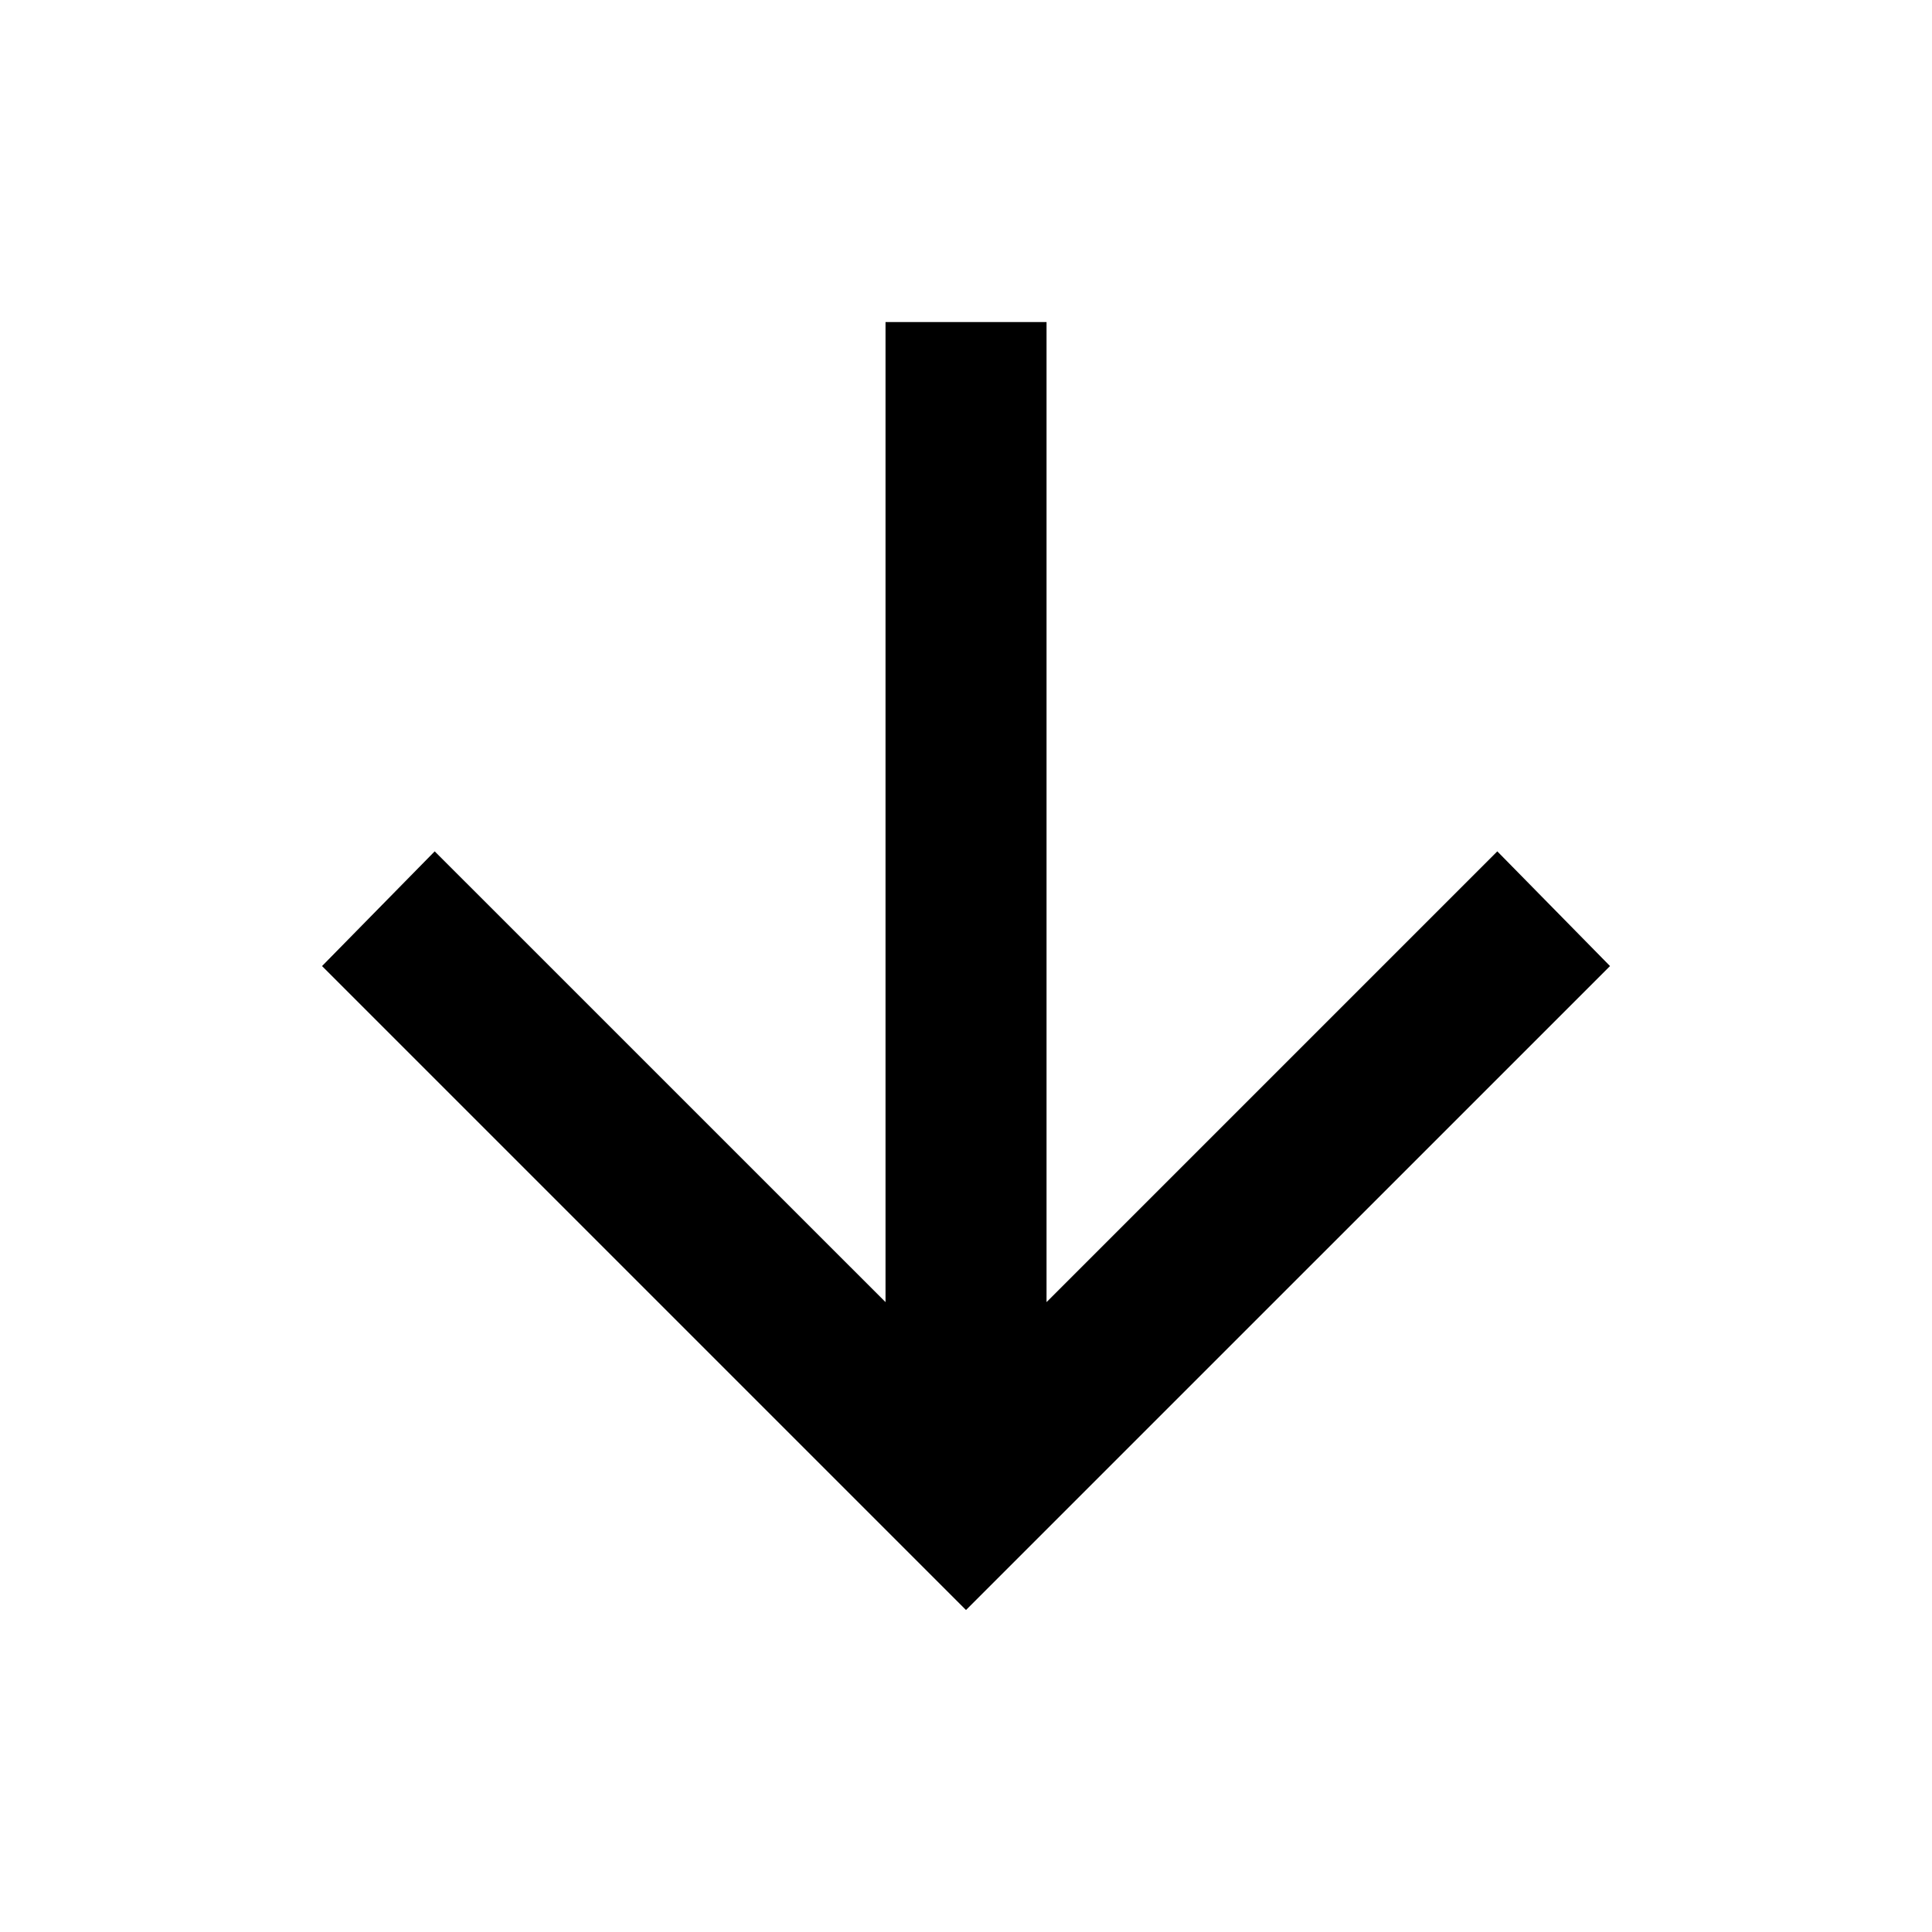 <svg xmlns="http://www.w3.org/2000/svg" width="32" height="32" viewBox="0 0 32 32" fill="none">
    <mask id="mask0_472_1030" style="mask-type:alpha" maskUnits="userSpaceOnUse" x="0" y="0" width="32" height="32">
        <rect x="32" width="32" height="32" transform="rotate(90 32 0)" fill="#D9D9D9" />
    </mask>
    <g mask="url(#mask0_472_1030)">
        <path
            d="M14.667 21.567L14.667 5.334L17.334 5.334L17.334 21.567L24.8 14.101L26.667 16.001L16 26.667L5.334 16.001L7.2 14.101L14.667 21.567Z"
            fill="black" />
    </g>
</svg>